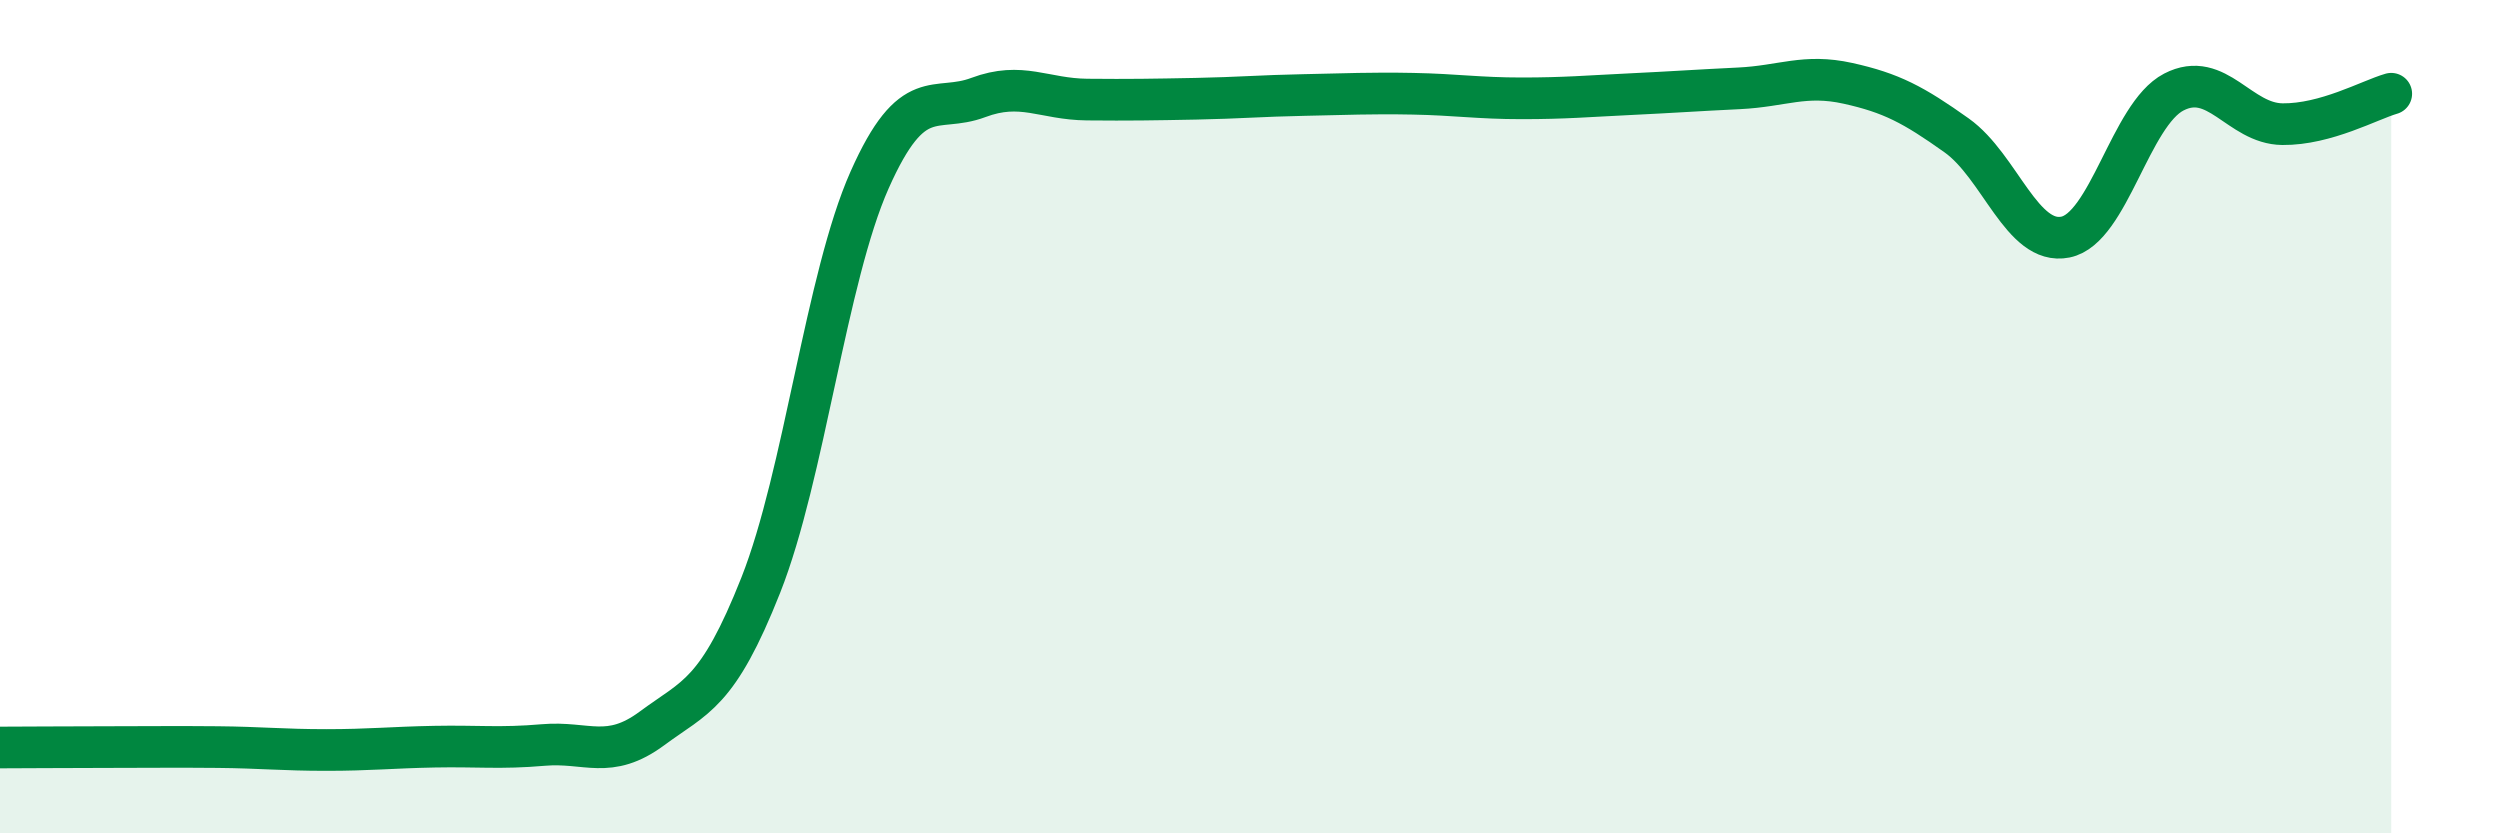 
    <svg width="60" height="20" viewBox="0 0 60 20" xmlns="http://www.w3.org/2000/svg">
      <path
        d="M 0,17.94 C 0.52,17.94 1.57,17.93 2.61,17.93 C 3.65,17.93 4.18,17.92 5.22,17.93 C 6.26,17.94 6.79,18 7.83,18 C 8.87,18 9.39,17.94 10.43,17.92 C 11.47,17.9 12,17.97 13.04,17.88 C 14.08,17.79 14.61,18.25 15.65,17.48 C 16.69,16.71 17.22,16.67 18.26,14.04 C 19.3,11.41 19.83,6.66 20.87,4.32 C 21.91,1.98 22.44,2.73 23.48,2.34 C 24.52,1.95 25.05,2.38 26.09,2.39 C 27.13,2.4 27.66,2.39 28.7,2.37 C 29.74,2.35 30.26,2.3 31.3,2.28 C 32.34,2.26 32.87,2.23 33.91,2.25 C 34.95,2.27 35.48,2.36 36.52,2.36 C 37.56,2.36 38.09,2.31 39.13,2.26 C 40.17,2.21 40.7,2.17 41.74,2.12 C 42.78,2.07 43.31,1.77 44.35,2 C 45.39,2.23 45.92,2.51 46.96,3.25 C 48,3.99 48.53,5.9 49.57,5.69 C 50.61,5.48 51.13,2.75 52.17,2.21 C 53.21,1.67 53.74,2.97 54.78,2.98 C 55.82,2.99 56.87,2.4 57.39,2.25L57.39 20L0 20Z"
        fill="#008740"
        opacity="0.1"
        stroke-linecap="round"
        stroke-linejoin="round"
      />
      <path
        d="M 0,17.94 C 0.52,17.94 1.57,17.93 2.61,17.93 C 3.65,17.93 4.18,17.92 5.22,17.93 C 6.26,17.94 6.79,18 7.83,18 C 8.87,18 9.39,17.94 10.43,17.92 C 11.47,17.9 12,17.97 13.04,17.88 C 14.08,17.79 14.61,18.25 15.65,17.48 C 16.69,16.71 17.22,16.67 18.26,14.04 C 19.3,11.41 19.83,6.66 20.87,4.32 C 21.91,1.98 22.44,2.73 23.48,2.34 C 24.52,1.95 25.05,2.38 26.09,2.39 C 27.13,2.4 27.66,2.39 28.7,2.37 C 29.74,2.35 30.26,2.3 31.3,2.28 C 32.34,2.26 32.87,2.23 33.91,2.25 C 34.95,2.27 35.48,2.36 36.52,2.36 C 37.56,2.36 38.09,2.31 39.13,2.26 C 40.17,2.21 40.7,2.17 41.74,2.12 C 42.78,2.07 43.31,1.77 44.35,2 C 45.39,2.23 45.92,2.51 46.96,3.25 C 48,3.99 48.53,5.9 49.57,5.69 C 50.61,5.48 51.13,2.75 52.17,2.21 C 53.21,1.67 53.74,2.97 54.78,2.98 C 55.82,2.99 56.87,2.4 57.39,2.25"
        stroke="#008740"
        stroke-width="1"
        fill="none"
        stroke-linecap="round"
        stroke-linejoin="round"
      />
    </svg>
  